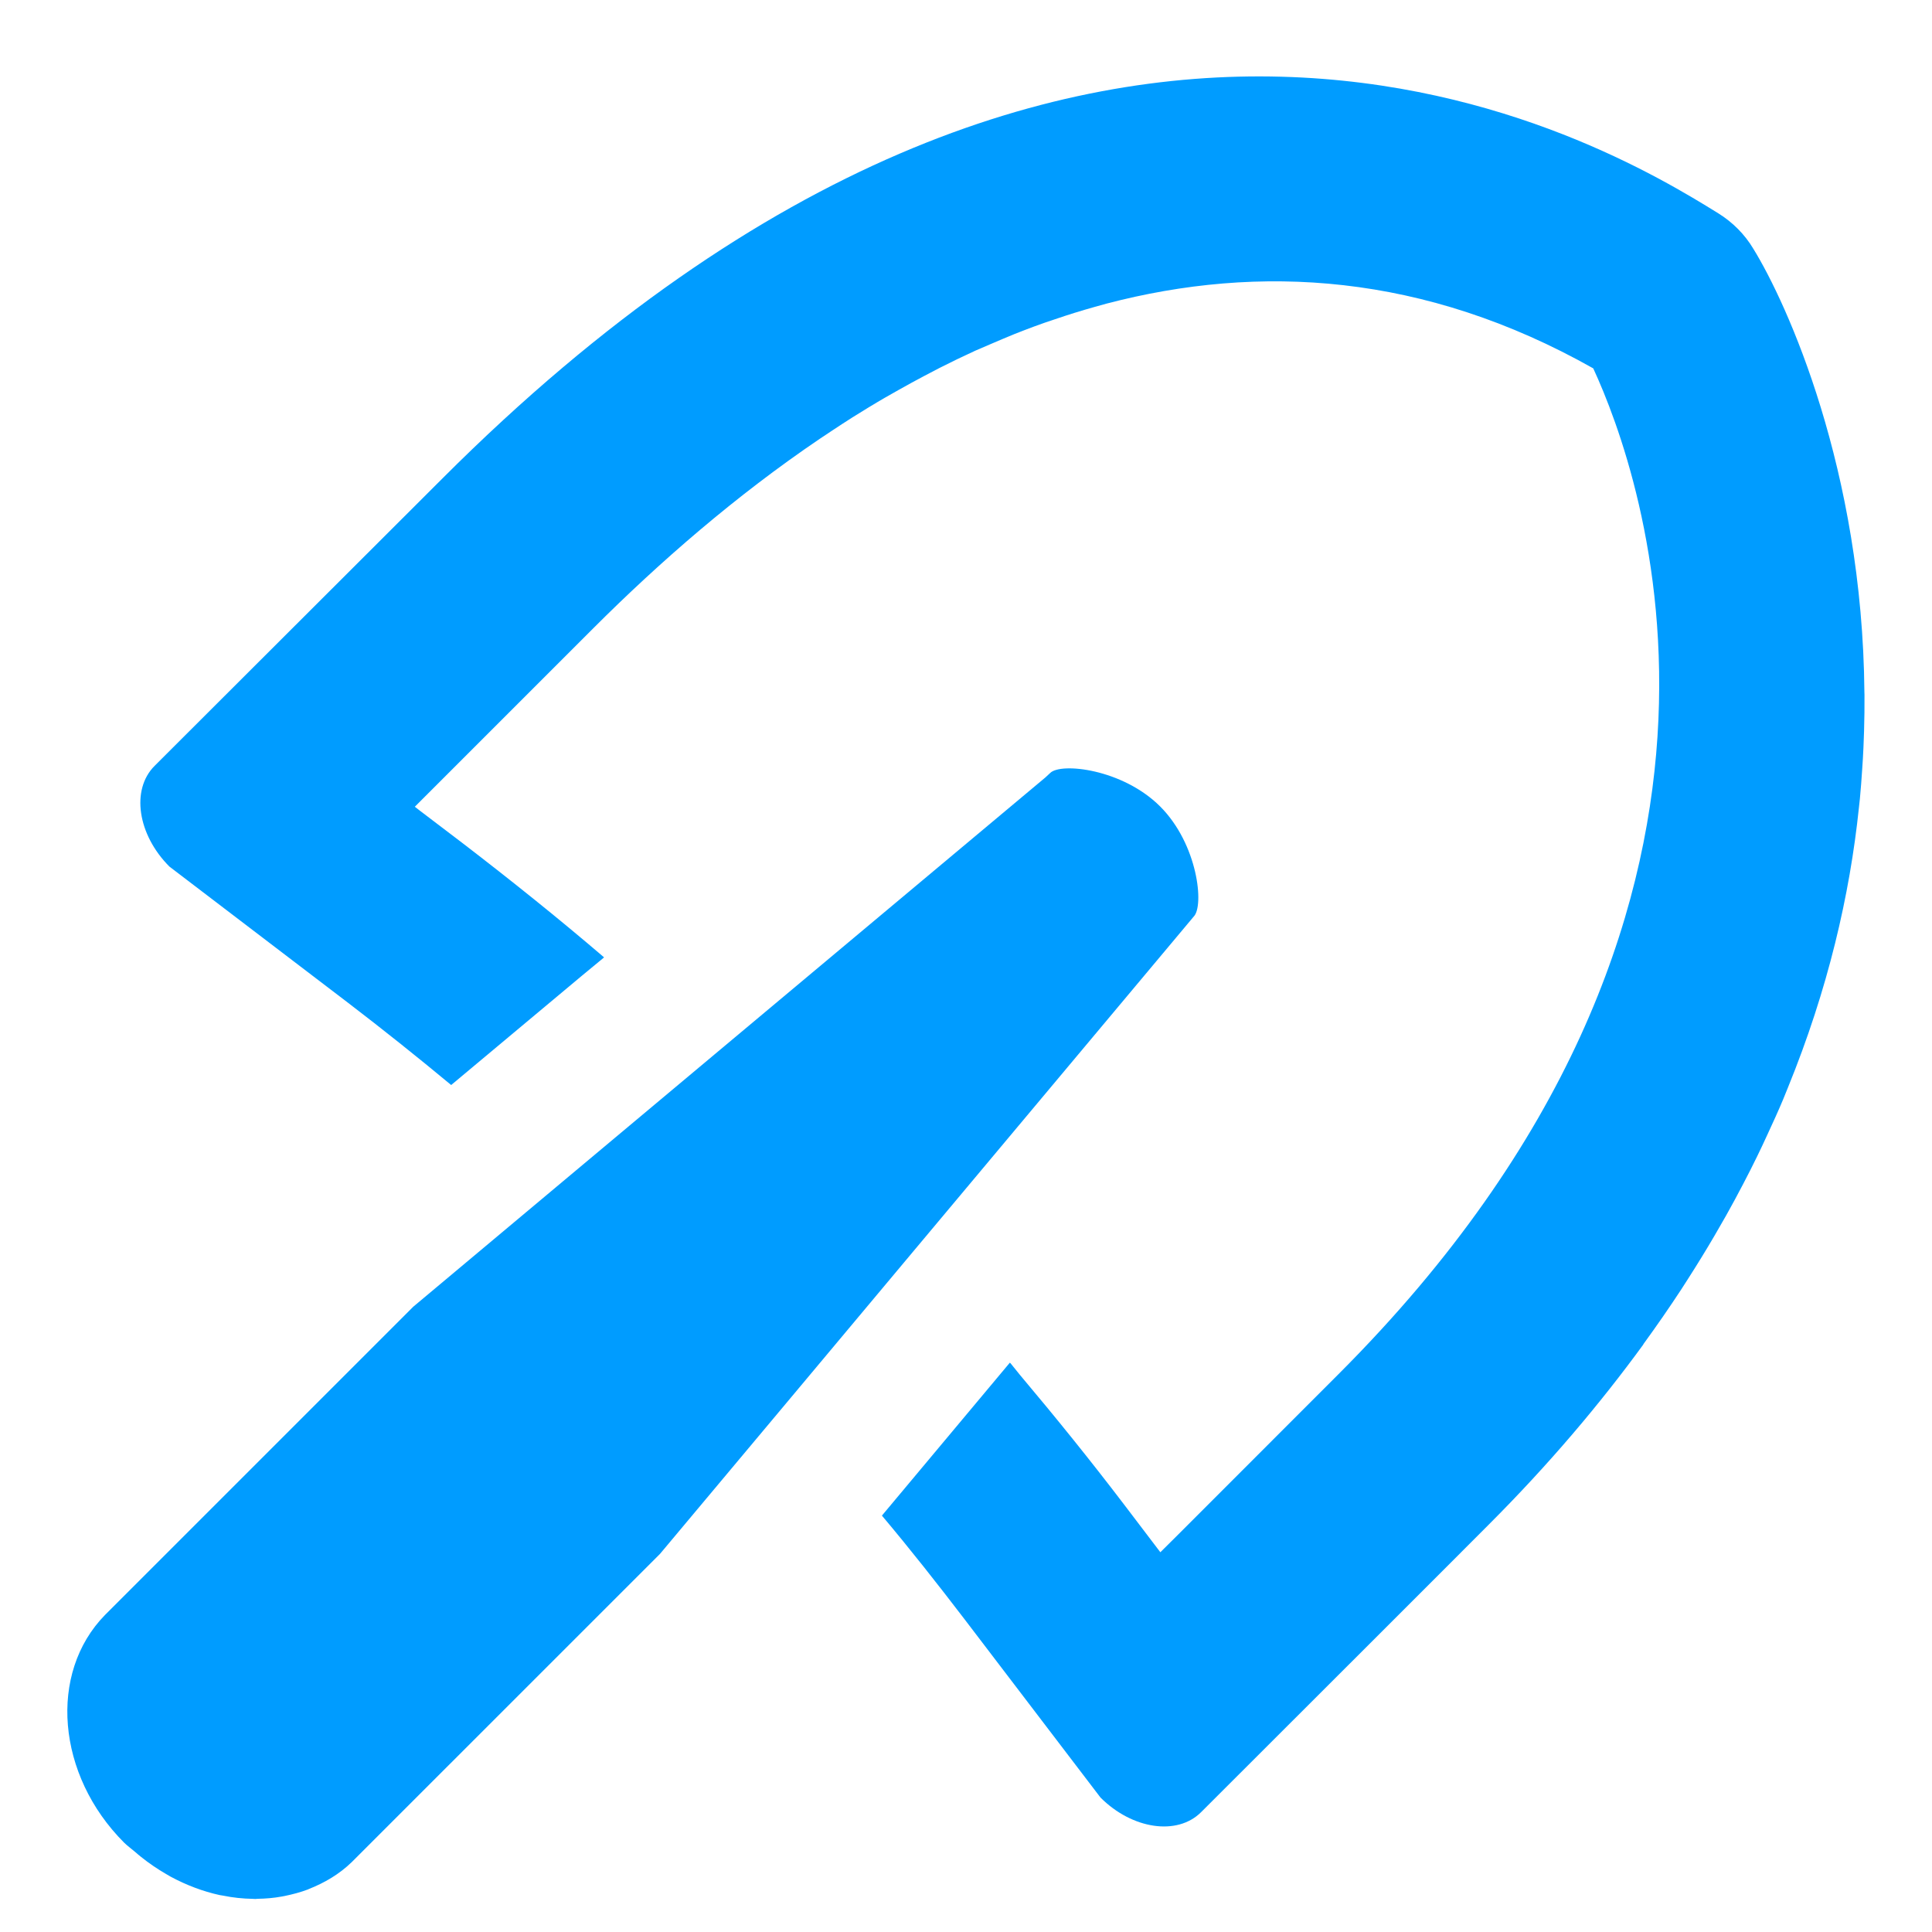 <?xml version="1.0" encoding="utf-8"?>
<!-- Generator: Adobe Illustrator 15.0.0, SVG Export Plug-In . SVG Version: 6.00 Build 0)  -->
<!DOCTYPE svg PUBLIC "-//W3C//DTD SVG 1.1//EN" "http://www.w3.org/Graphics/SVG/1.1/DTD/svg11.dtd">
<svg version="1.1" xmlns="http://www.w3.org/2000/svg" xmlns:xlink="http://www.w3.org/1999/xlink" x="0px" y="0px" width="512px"
	 height="512px" viewBox="0 0 512 512" enable-background="new 0 0 512 512" xml:space="preserve">
<g id="_x31_0">
</g>
<g id="レイヤー_1">
	<g id="_x31_">
		<g>
			<path fill="#009CFF" d="M435.574,356.132c3.498-4.809,6.811-9.595,9.94-14.369c0.679-1.035,1.334-2.07,2.001-3.117
				c2.37-3.705,4.66-7.432,6.811-11.113c1.036-1.771,2.071-3.566,3.061-5.315c1.588-2.83,3.118-5.66,4.579-8.467
				c1.266-2.439,2.52-4.866,3.681-7.271c0.99-1.99,1.887-3.98,2.808-5.96c1.427-3.083,2.83-6.143,4.118-9.227
				c0.414-1.023,0.828-2.024,1.231-3.037c10.642-26.092,16.417-51.079,18.833-74.277c0.092-0.766,0.184-1.554,0.253-2.307
				c0.253-2.583,0.426-5.114,0.598-7.656c0.139-1.979,0.265-3.97,0.346-5.937c0.068-1.461,0.114-2.91,0.161-4.36
				c0.092-3.256,0.138-6.454,0.114-9.641c0-0.184-0.022-0.396-0.022-0.587c-0.506-59.028-20.489-103.067-29.429-117.557
				c-2.266-3.814-5.499-7.047-9.249-9.377c-29.808-18.47-166.399-101.537-338.125,70.2L40.98,202.951
				c-6.328,6.316-4.527,18.252,3.923,26.707l47.249,36.026c9.261,7.087,18.413,14.381,27.415,21.858l34.646-28.968l5.752-4.752
				c0-0.011-0.012-0.011-0.012-0.011l0.115-0.115c-12.154-10.4-24.688-20.432-37.332-30.142l-11.43-8.691l-1.375-1.07l47.191-47.185
				c17.694-17.706,37.936-35.29,60.104-50.304c1.082-0.73,2.18-1.449,3.25-2.162c1.818-1.202,3.618-2.382,5.442-3.538
				c2.818-1.754,5.654-3.509,8.553-5.183c1.271-0.742,2.571-1.461,3.866-2.191c2.191-1.226,4.383-2.439,6.609-3.606
				c1.306-0.69,2.628-1.398,3.957-2.071c3.158-1.599,6.339-3.146,9.566-4.619c1.346-0.598,2.697-1.167,4.055-1.742
				c2.105-0.909,4.211-1.801,6.328-2.664c1.748-0.695,3.52-1.374,5.269-2.024c1.795-0.685,3.612-1.271,5.43-1.887
				c3.498-1.202,7.029-2.295,10.562-3.284c1.035-0.294,2.06-0.575,3.106-0.863c40.426-10.59,84.166-8.15,129.01,17.153
				c12.747,27.582,55.152,143.879-67.53,266.562c0,0-24.045,24.045-41.969,41.991l-5.223,5.188l-9.732-12.804
				c-8.813-11.563-18.005-22.952-27.449-34.157c-0.863-1.059-1.715-2.116-2.577-3.187l-0.023,0.023
				c-0.046-0.046-0.069-0.093-0.104-0.115l-33.903,40.529c7.53,8.939,14.771,18.154,21.91,27.484l36.015,47.237
				c8.397,8.397,20.328,10.192,26.655,3.877c0,0,75.918-75.825,76.263-76.24c15.934-15.944,29.394-31.878,40.933-47.696
				C435.482,356.247,435.528,356.201,435.574,356.132z"/>
			<path fill="#009CFF" d="M316.343,242.906c2.83-2.83,1.104-19.184-8.881-29.176c-9.963-9.963-26.322-11.717-29.152-8.881
				l-1.242,1.156l-87.75,73.461l-40.23,33.685l-39.558,33.133l-81.71,81.704c-15.088,15.416-12.805,42.451,5.067,60.329
				c0.932,0.92,1.967,1.634,2.945,2.484c0.506,0.438,1.024,0.897,1.564,1.312c2.123,1.703,4.314,3.188,6.598,4.51
				c0.403,0.242,0.788,0.483,1.203,0.702c4.205,2.267,8.576,3.911,13.005,4.89c0.282,0.058,0.575,0.092,0.863,0.138
				c2.669,0.552,5.321,0.816,7.961,0.863c0.224,0,0.448,0.034,0.661,0.034l0,0c0.184,0,0.339-0.046,0.518-0.046
				c2.191-0.035,4.331-0.207,6.442-0.599c0.247-0.046,0.495-0.092,0.742-0.138c2.146-0.438,4.24-0.989,6.27-1.761
				c0.035-0.034,0.058-0.034,0.092-0.057c4.216-1.657,8.174-3.958,11.51-7.214l81.652-81.646l33.185-39.621l33.667-40.219
				L316.343,242.906z"/>
		</g>
	</g>
</g>
</svg>
